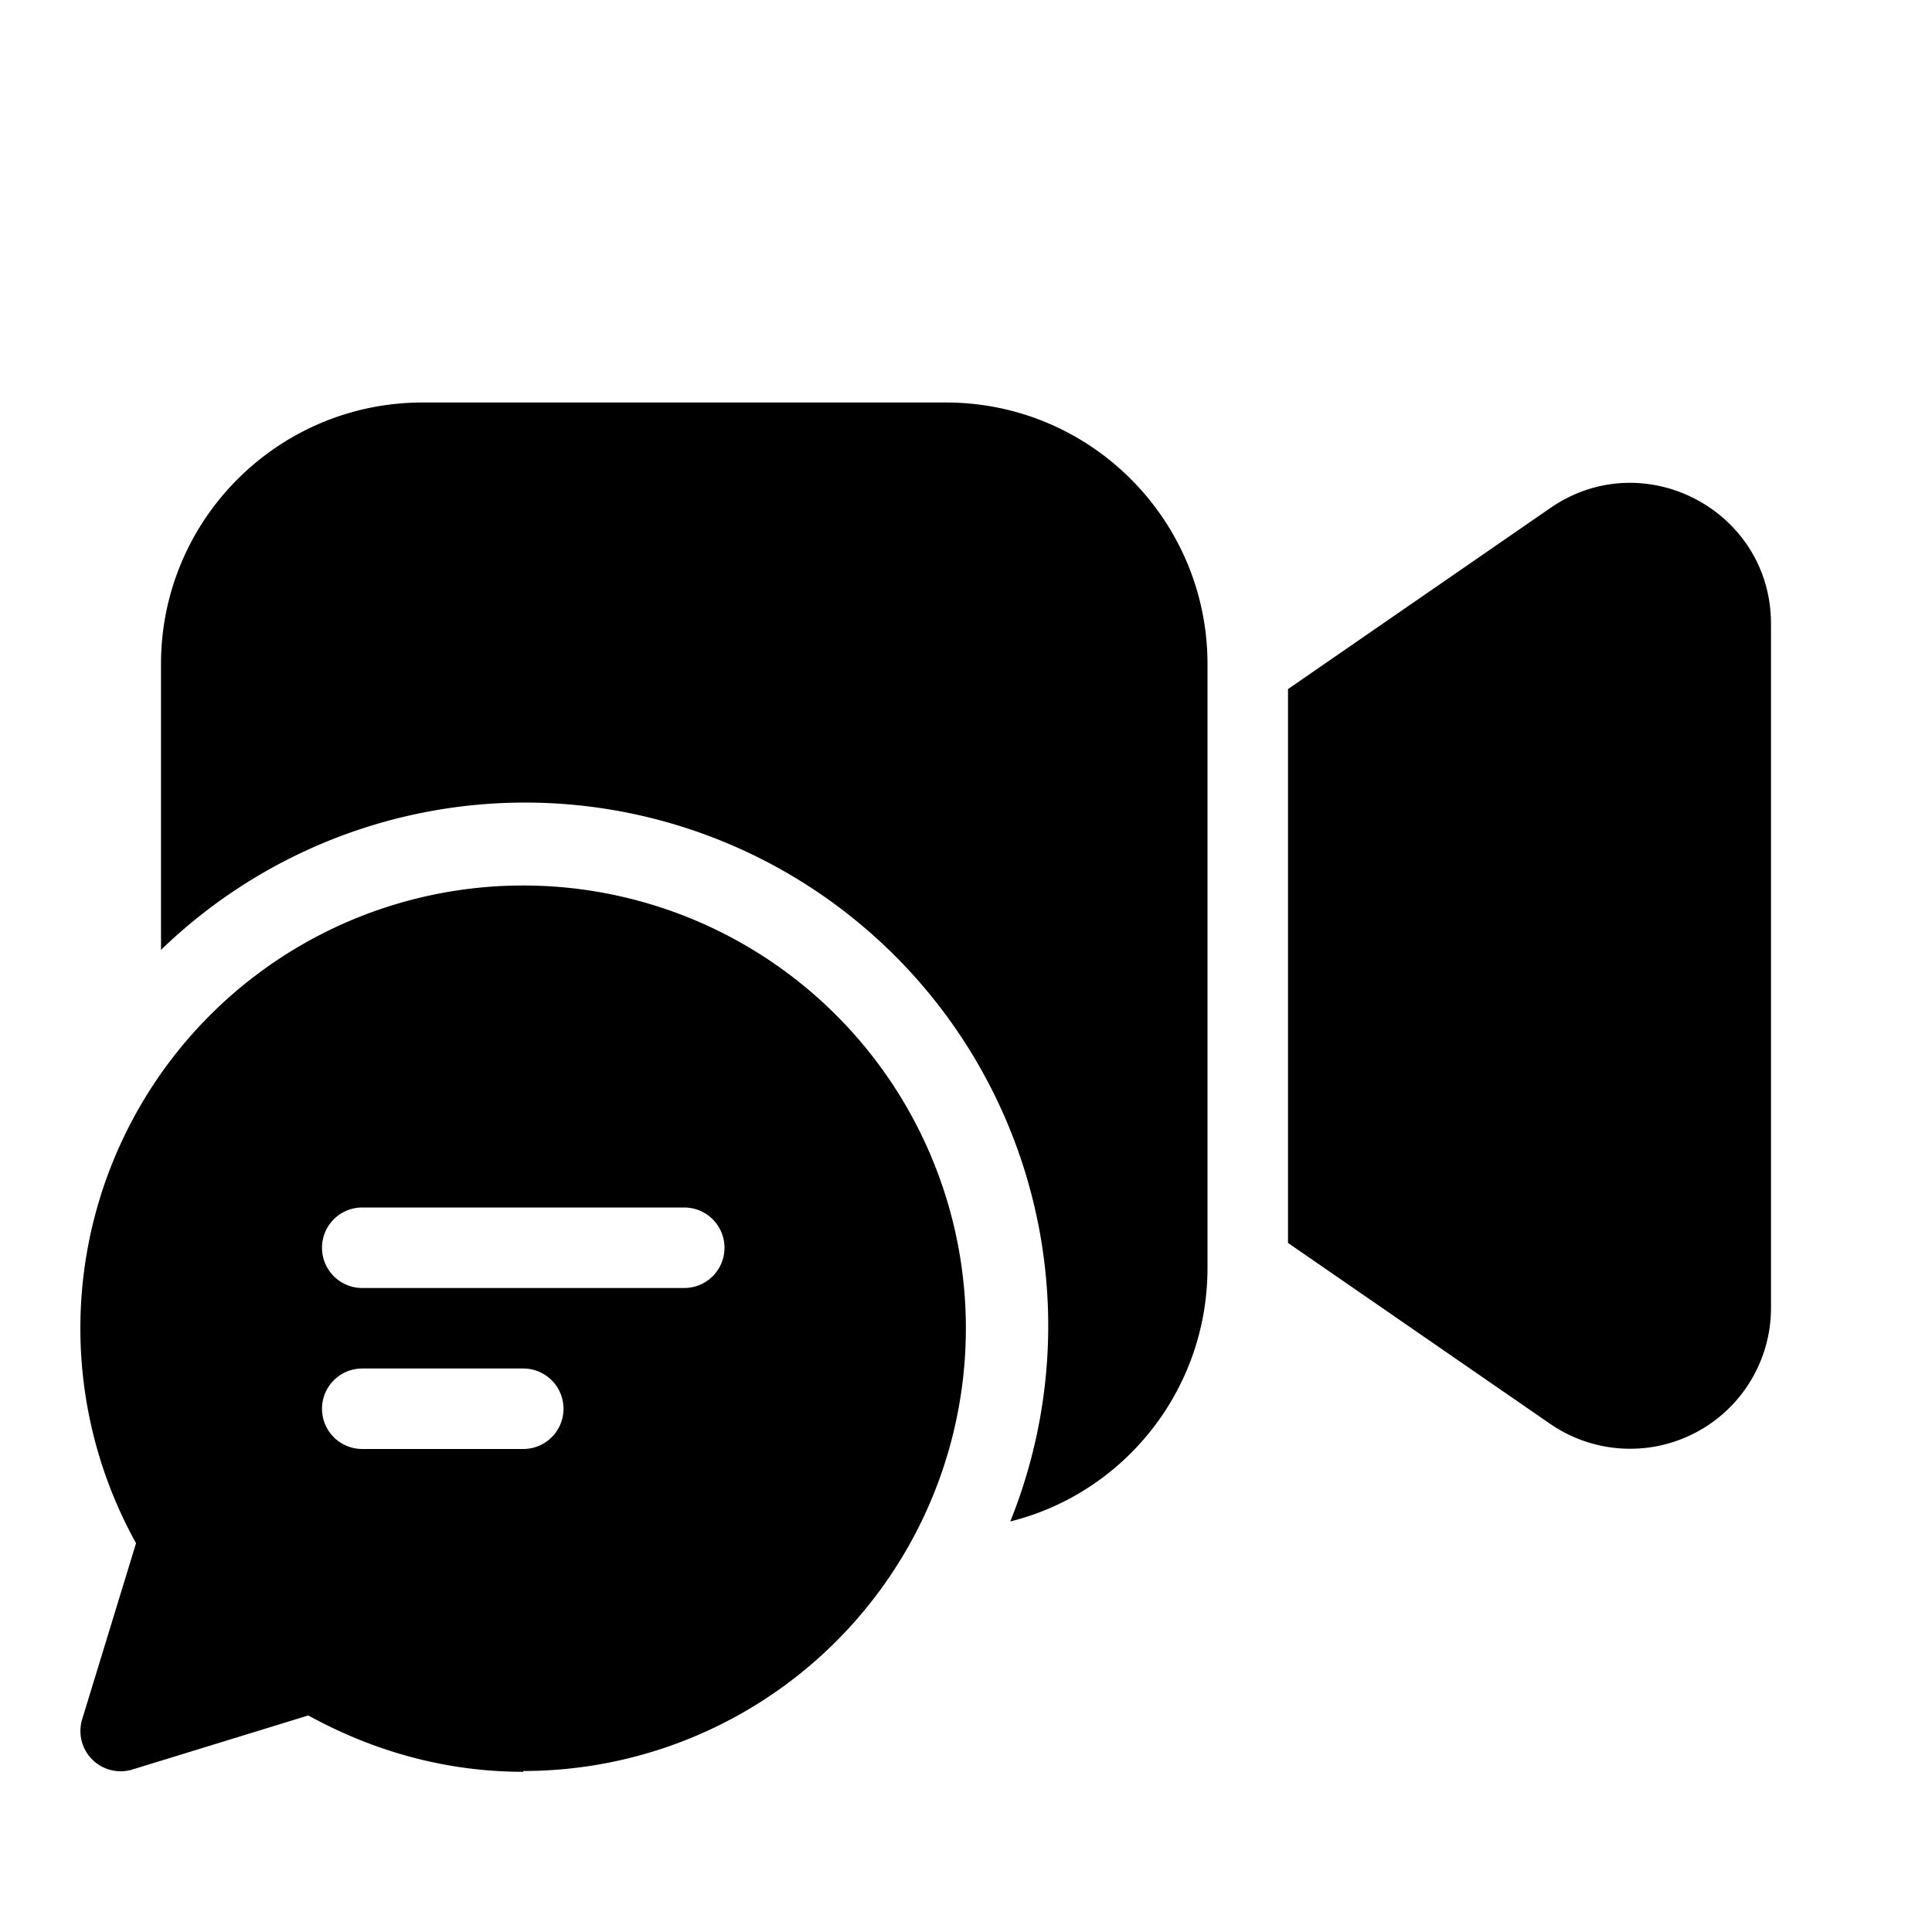 <svg width="24" height="24" viewBox="0 0 24 24" xmlns="http://www.w3.org/2000/svg"><path d="M2 8.25C2 6.45 3.46 5 5.25 5h6.5C13.55 5 15 6.46 15 8.25v7.5c0 1.52-1.04 2.8-2.45 3.15A6.5 6.5 0 0 0 2 11.8V8.26Zm17.26 9.44L16 15.44V8.56l3.26-2.25c1.16-.8 2.74.03 2.74 1.44v8.5a1.75 1.75 0 0 1-2.74 1.44ZM6.5 22a5.5 5.5 0 1 0-4.81-2.83l-.67 2.19a.5.5 0 0 0 .63.62l2.18-.67c.8.44 1.7.7 2.67.7Zm-2-6a.5.5 0 1 1 0-1h4a.5.5 0 1 1 0 1h-4Zm2 2h-2a.5.5 0 1 1 0-1h2a.5.5 0 1 1 0 1Z"/></svg>